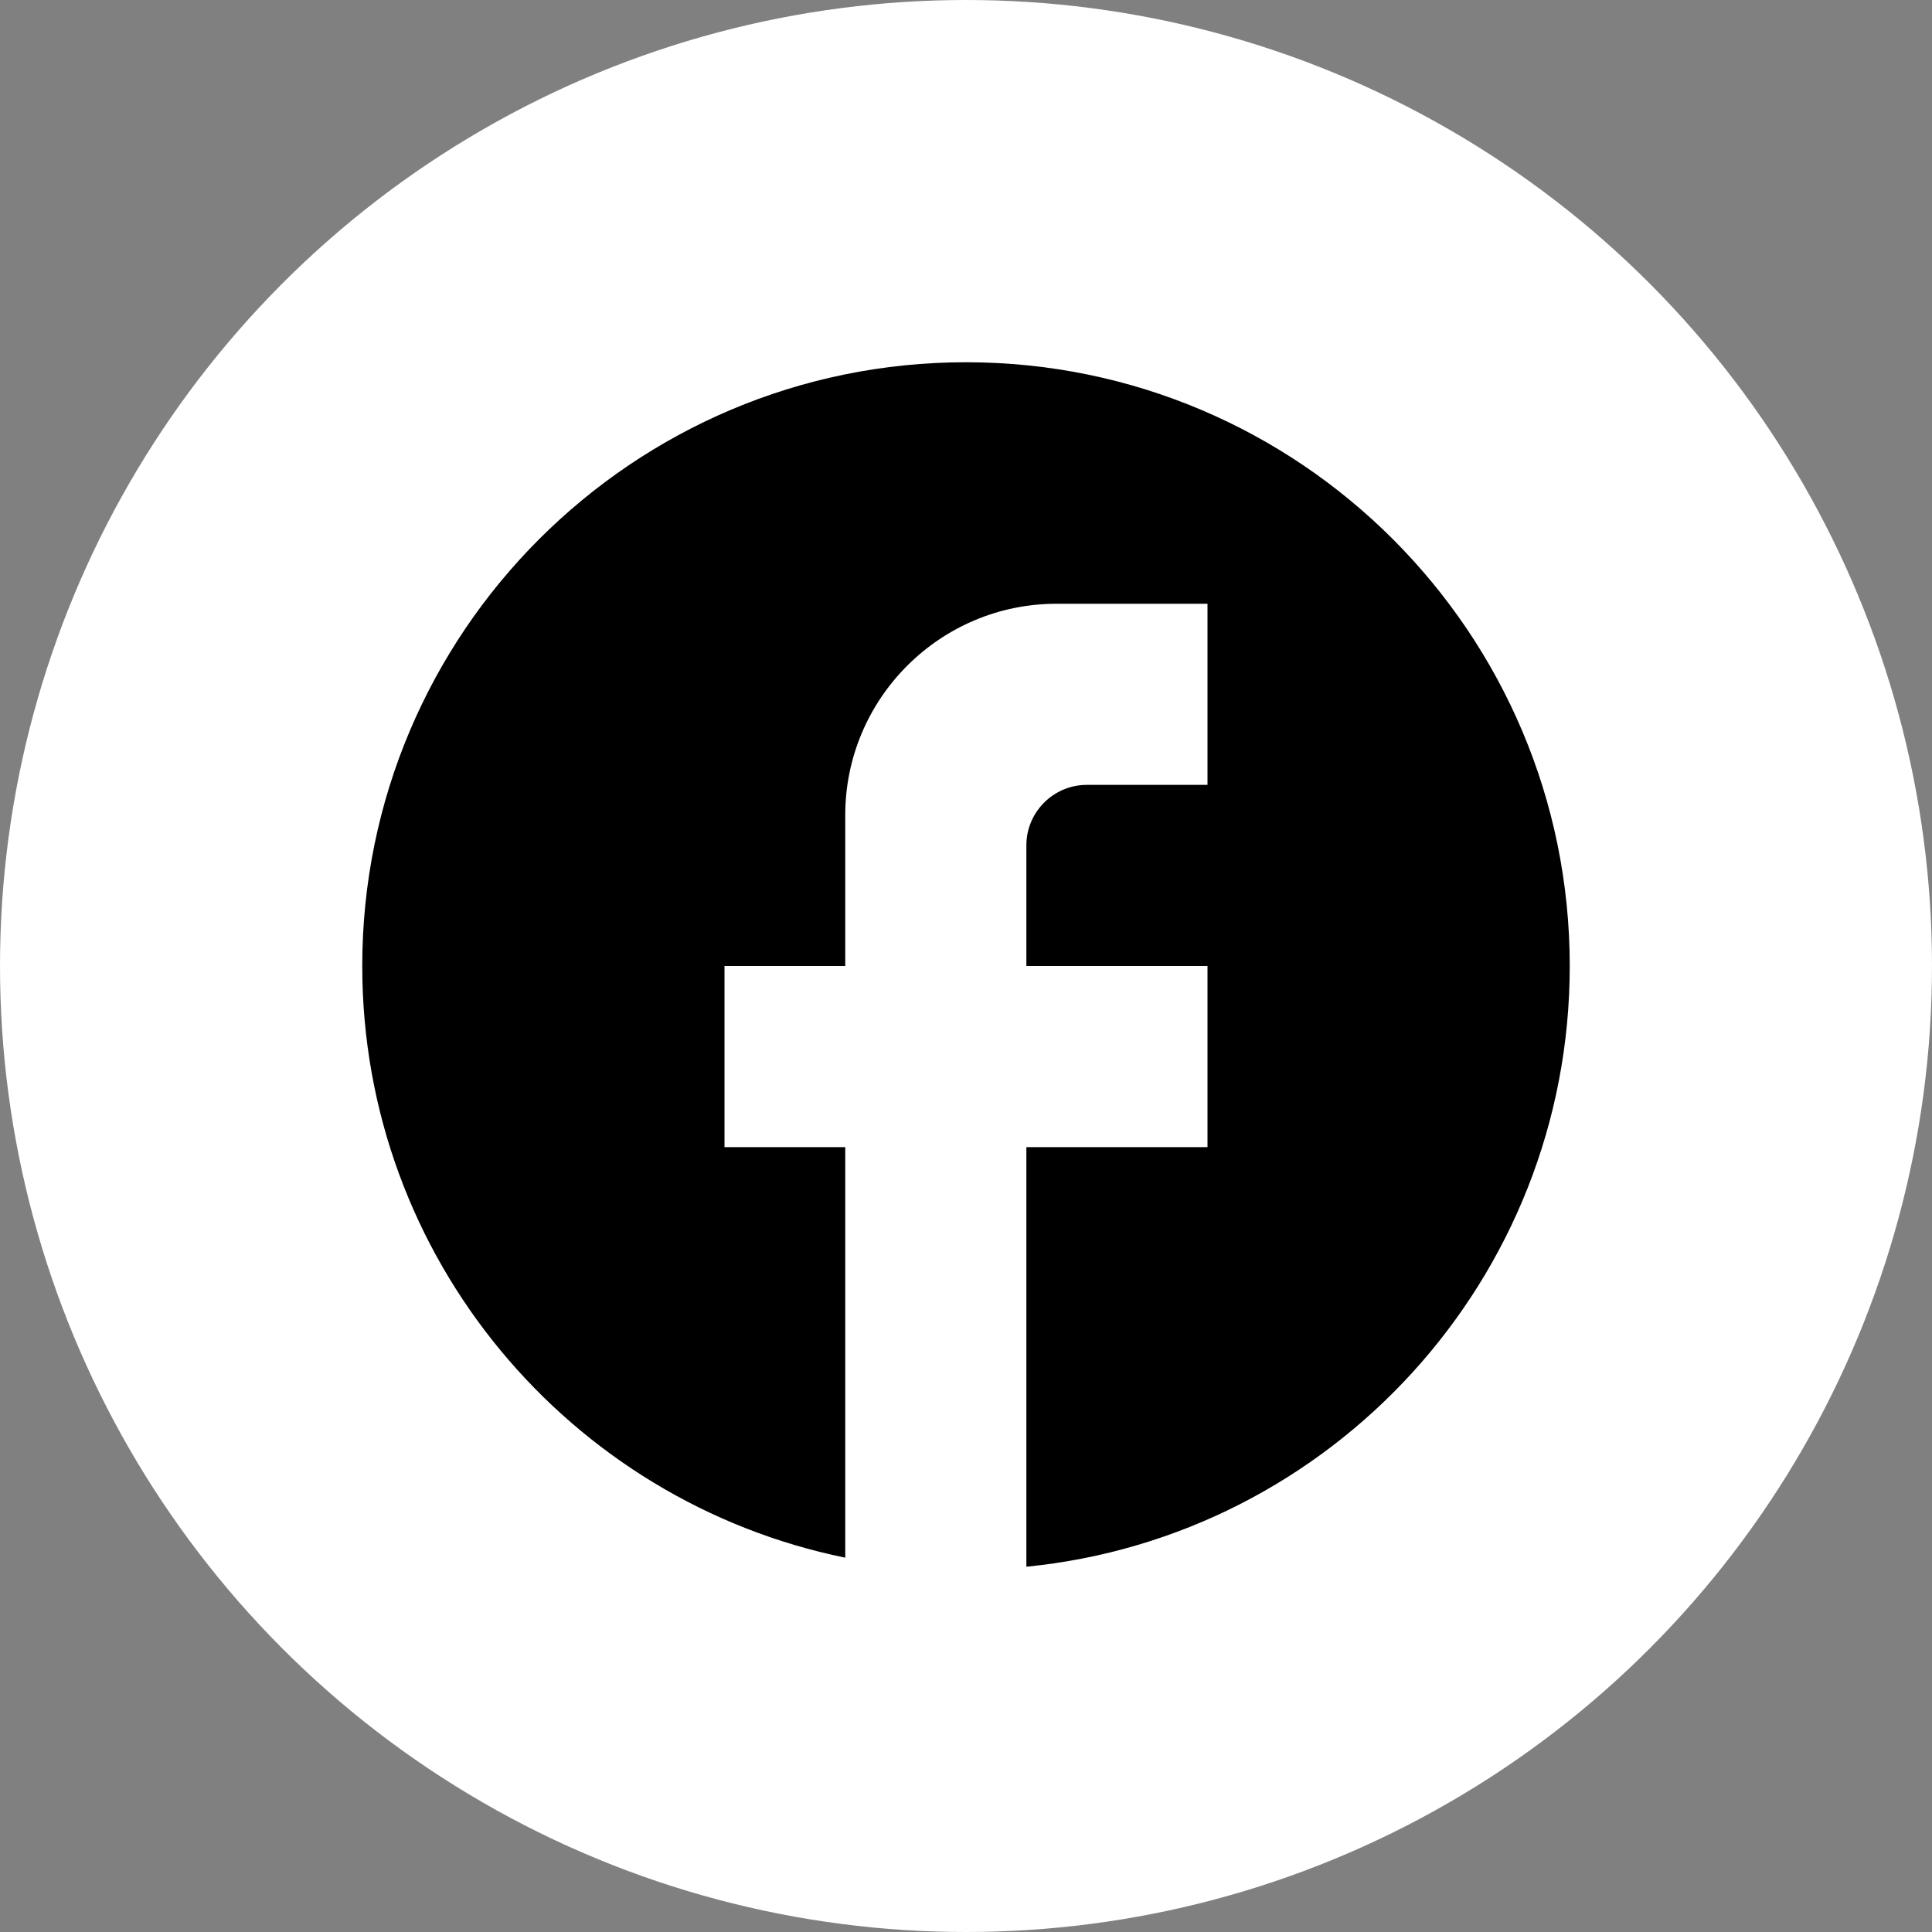 <svg width="32" height="32" viewBox="0 0 32 32" fill="none" xmlns="http://www.w3.org/2000/svg">
<rect x="0" y="0" width="32" height="32" fill="#808080" stroke="none"/>
<circle cx="16" cy="16" r="16" fill="white"/>
<path d="M26 16C26 10.48 21.52 6 16 6C10.48 6 6 10.48 6 16C6 20.84 9.44 24.87 14 25.8V19H12V16H14V13.5C14 11.57 15.57 10 17.5 10H20V13H18C17.45 13 17 13.45 17 14V16H20V19H17V25.95C22.05 25.45 26 21.19 26 16Z" fill="black"/>
</svg>
